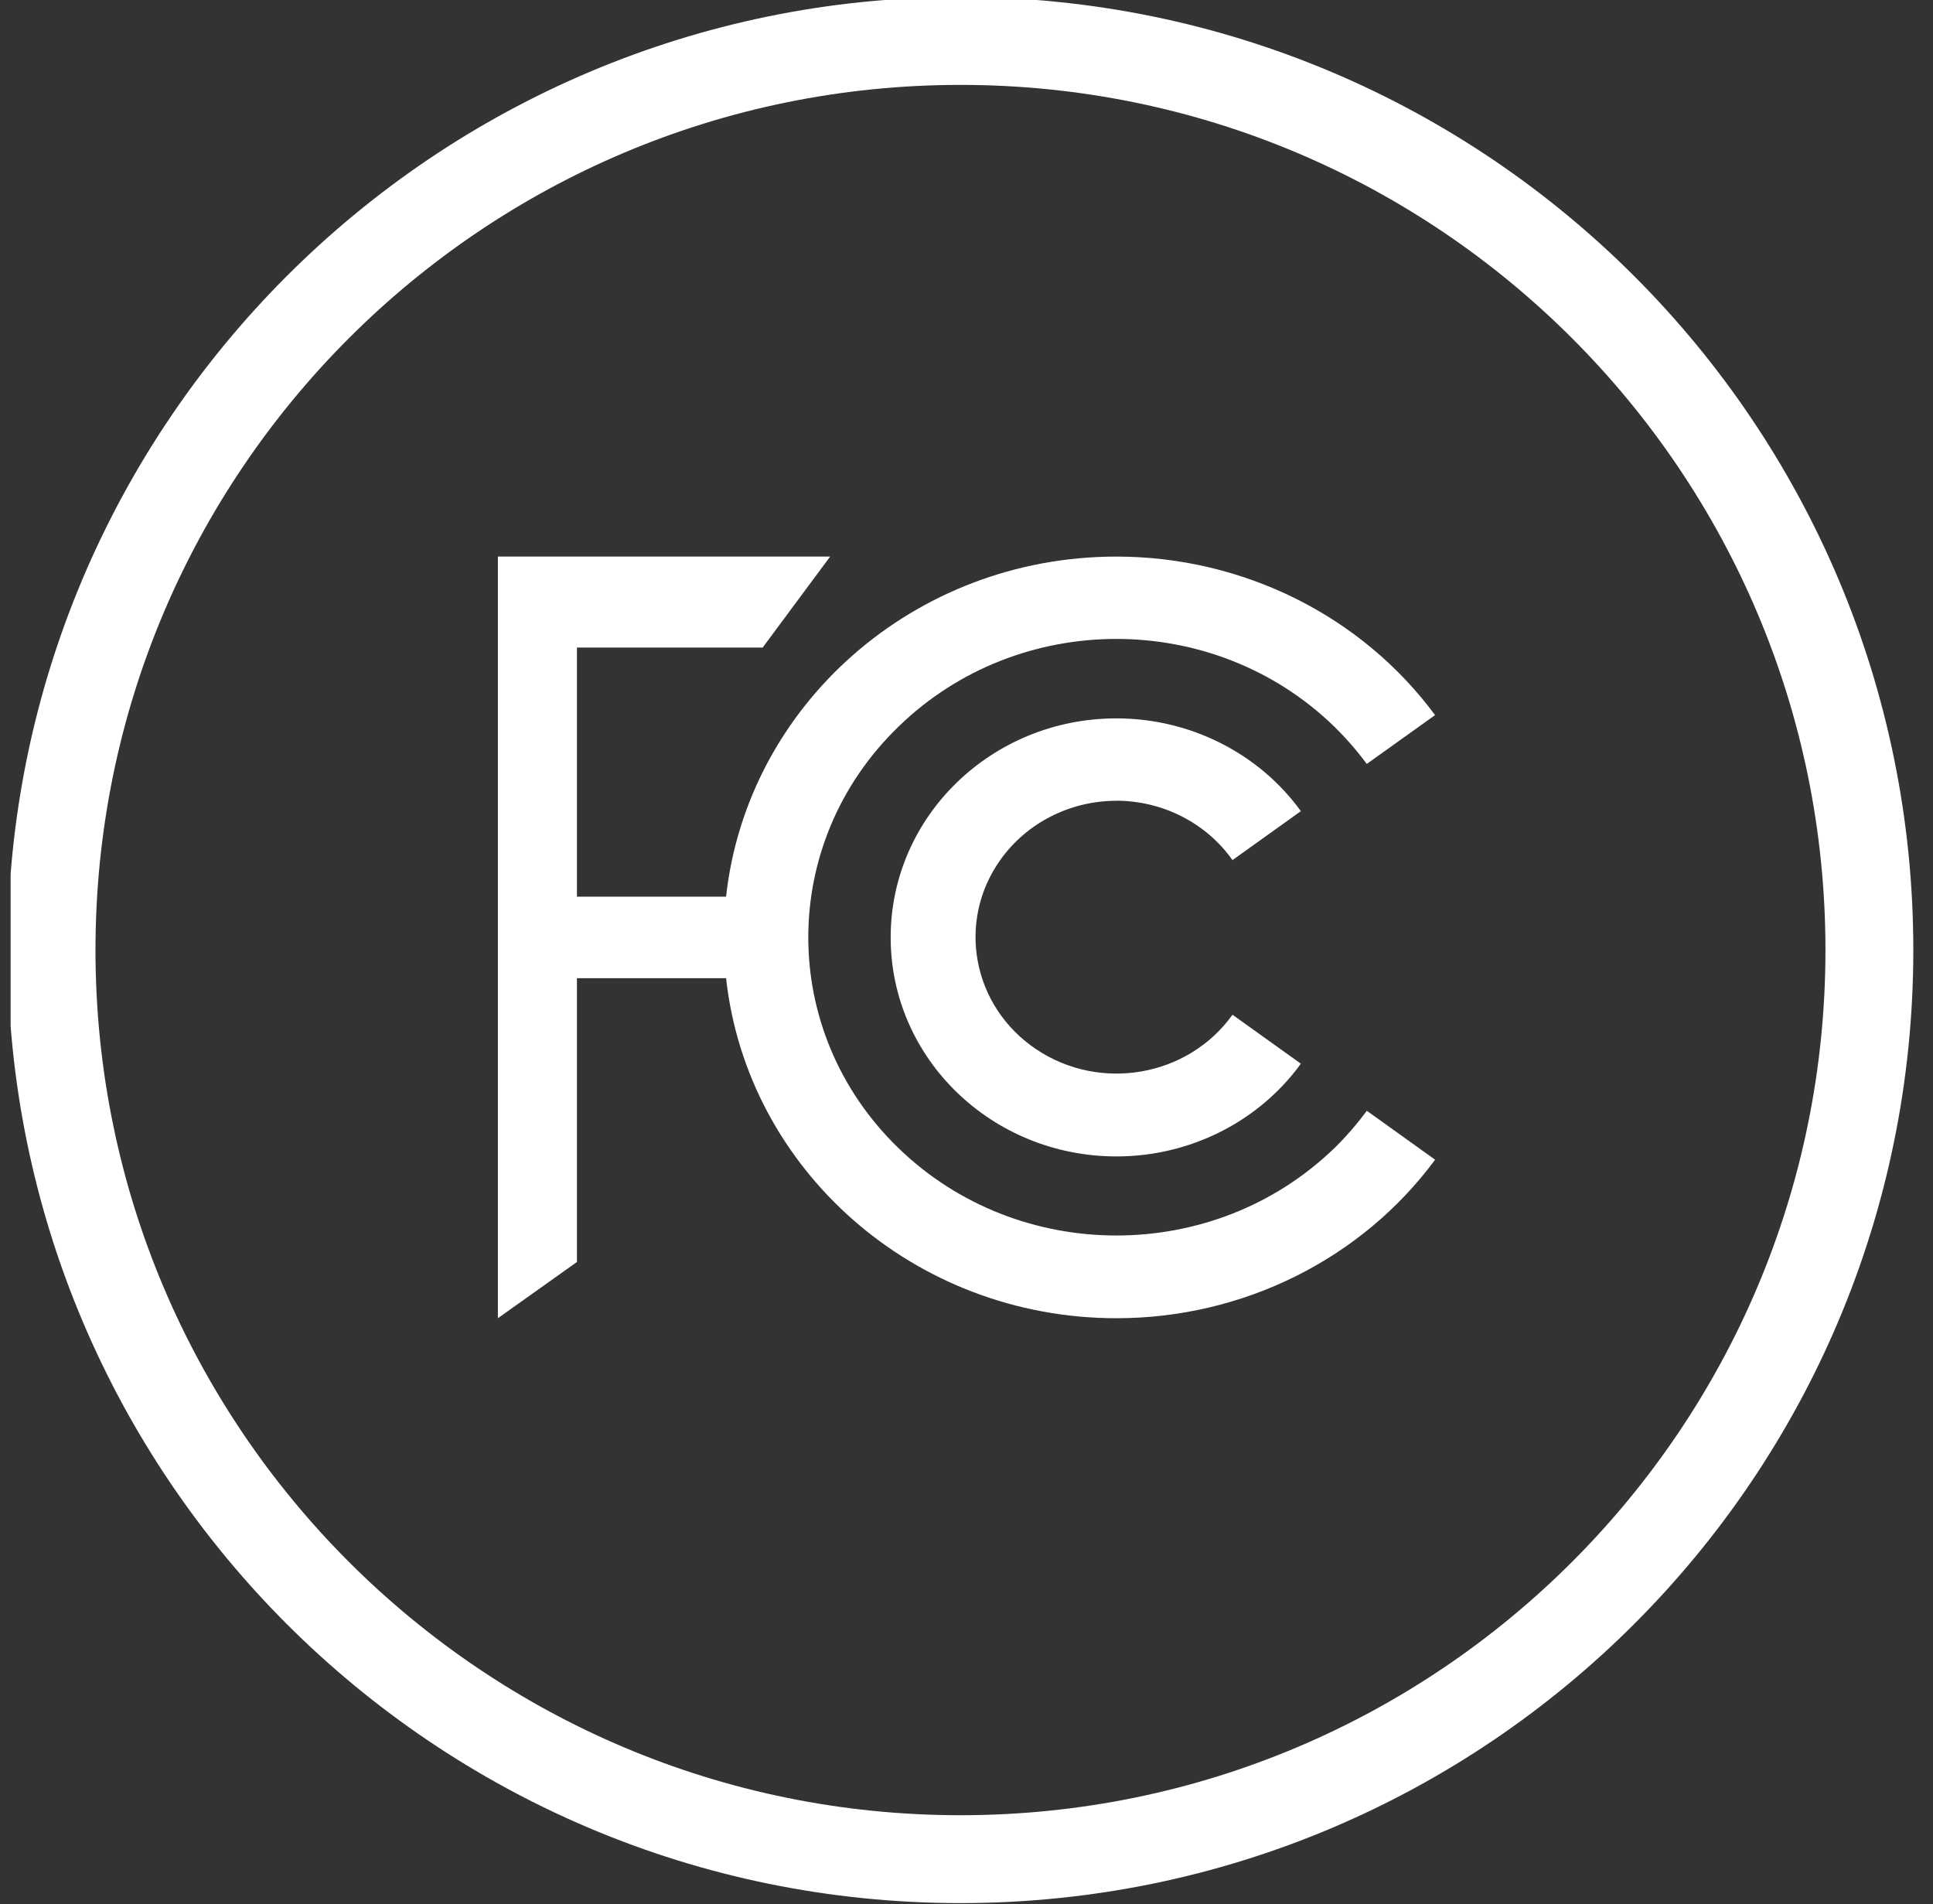 <svg xmlns="http://www.w3.org/2000/svg" fill="none" viewBox="0 0 66 65">
  <rect x="0" y="0" width="66" height="65" fill="#333333" stroke="none"/>
  <g clip-path="url(#a)">
    <path stroke="#fff" stroke-width="3" d="M32.794 63.466c17.14 0 31.034-13.894 31.034-31.034 0-17.14-13.894-31.034-31.034-31.034-17.14 0-31.034 13.894-31.034 31.034 0 17.14 13.894 31.034 31.034 31.034Z"/>
    <g fill="#fff" clip-path="url(#b)">
      <path d="M45.548 39.205c-4.114 3.969-10.775 3.961-14.878-.019-4.103-3.979-4.095-10.422.019-14.391 4.089-3.969 10.73-3.98 14.834-.024.008.008.017.016.025.024.408.399.782.828 1.119 1.284l2.332-1.668C46.488 21.016 42.437 19.001 38.12 19c-6.92 0-12.612 5.084-13.329 11.61h-5.092v-8.505h6.342L28.344 19H17v26l2.699-1.919v-9.689h5.092C25.509 39.917 31.2 45 38.12 45c4.317.001 8.369-2.014 10.88-5.411l-2.332-1.671c-.337.458-.711.888-1.119 1.288Z"/>
      <path d="M38.12 27.334c1.585.004 3.067.762 3.962 2.027l2.335-1.671c-1.44-1.985-3.789-3.166-6.296-3.167-4.259 0-7.71 3.347-7.71 7.478 0 4.13 3.451 7.475 7.71 7.476 2.507 0 4.856-1.182 6.296-3.166l-2.335-1.671c-1.512 2.115-4.511 2.645-6.697 1.182-2.187-1.463-2.734-4.363-1.222-6.478.898-1.257 2.378-2.008 3.958-2.008Z"/>
    </g>
  </g>
  <defs>
    <clipPath id="a">
      <path fill="#fff" d="M0 0h65v65H0z" transform="translate(.362)"/>
    </clipPath>
    <clipPath id="b">
      <path fill="#fff" d="M0 0h32v26H0z" transform="translate(17 19)"/>
    </clipPath>
  </defs>
</svg>
